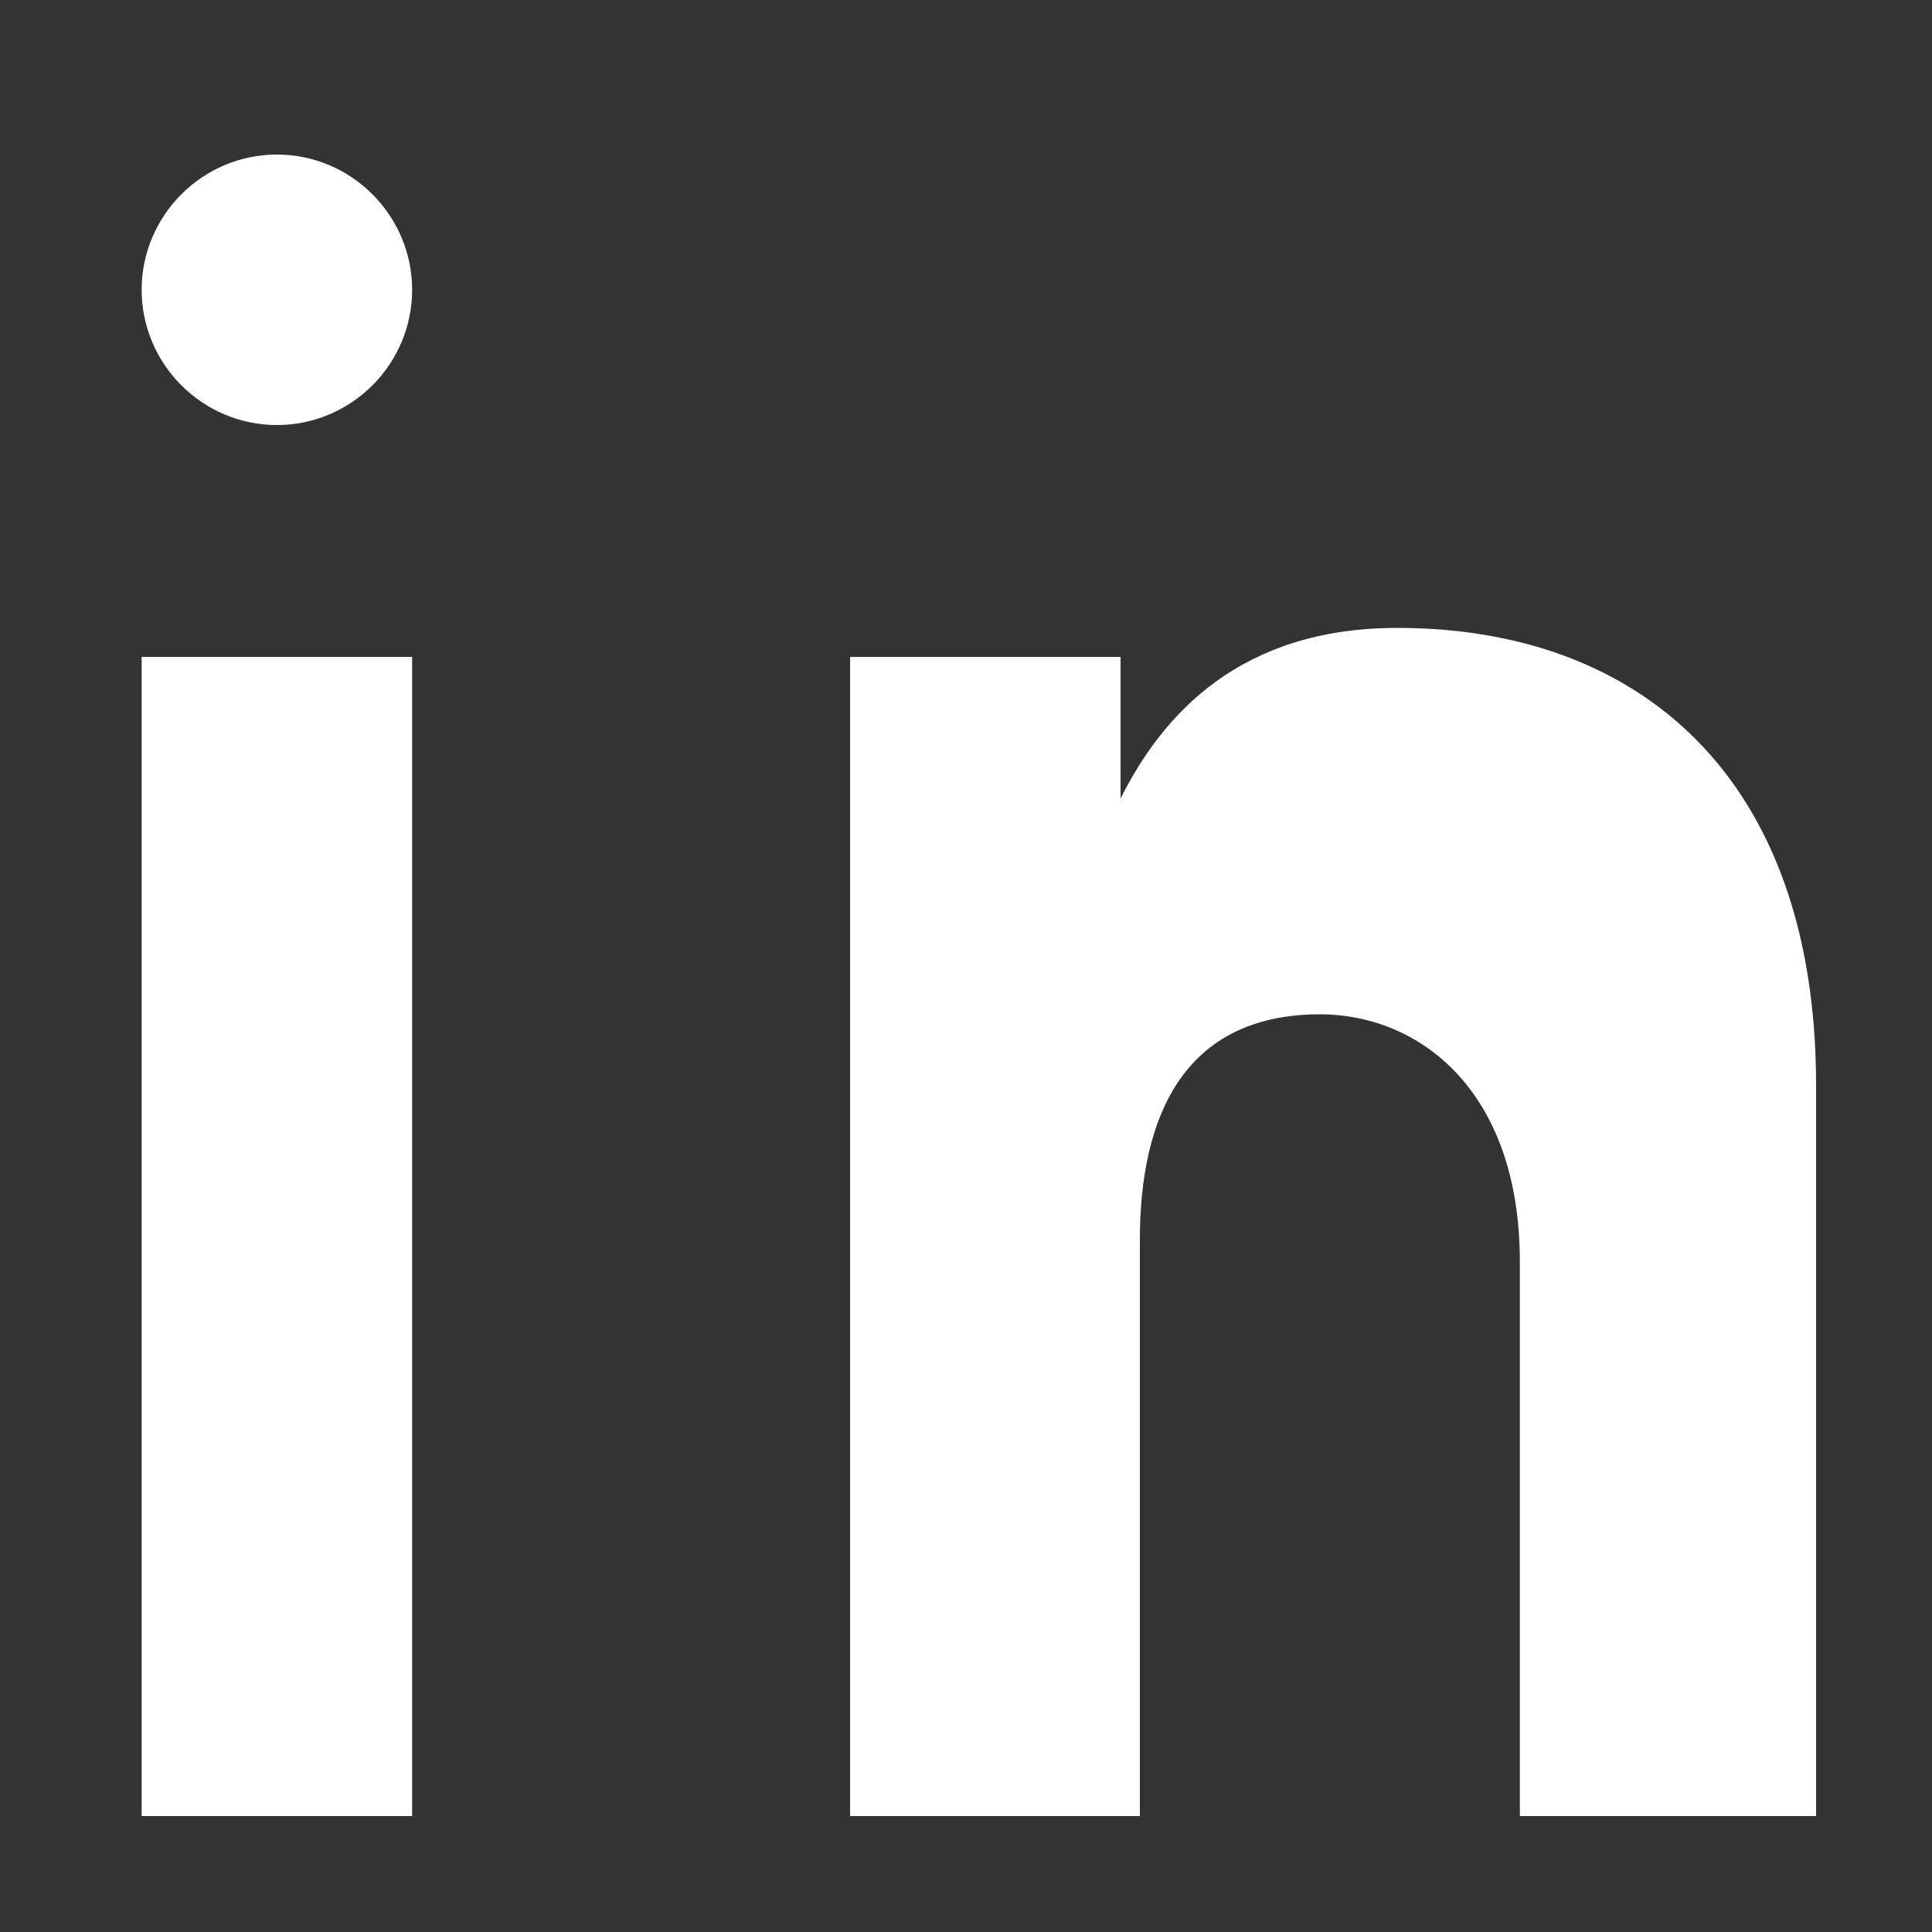 <svg width="25" height="25" viewBox="0 0 25 25" fill="none" xmlns="http://www.w3.org/2000/svg">
  <rect x="0" y="0" width="25" height="25" fill="#333333" stroke="none"/>
  <g clip-path="url(#clip0_8_4860)">
    <path d="M5.333 3.75C5.333 4.713 4.547 5.5 3.583 5.5C2.62 5.5 1.833 4.713 1.833 3.75C1.833 2.788 2.62 2 3.583 2C4.547 2 5.333 2.788 5.333 3.75ZM1.833 8.5H5.333V23.5H1.833V8.5ZM23.5 23.5H19.667V16.333C19.667 14.075 18.333 13.125 17.083 13.125C15.292 13.125 14.75 14.488 14.75 16.042V23.5H11V8.5H14.5V10.333C15.042 9.25 16.042 8.125 18.083 8.125C21.208 8.125 23.5 10.05 23.5 14.042V23.5Z" fill="white"/>
  </g>
  <defs>
    <clipPath id="clip0_8_4860">
      <rect width="25" height="25" fill="white"/>
    </clipPath>
  </defs>
</svg>
